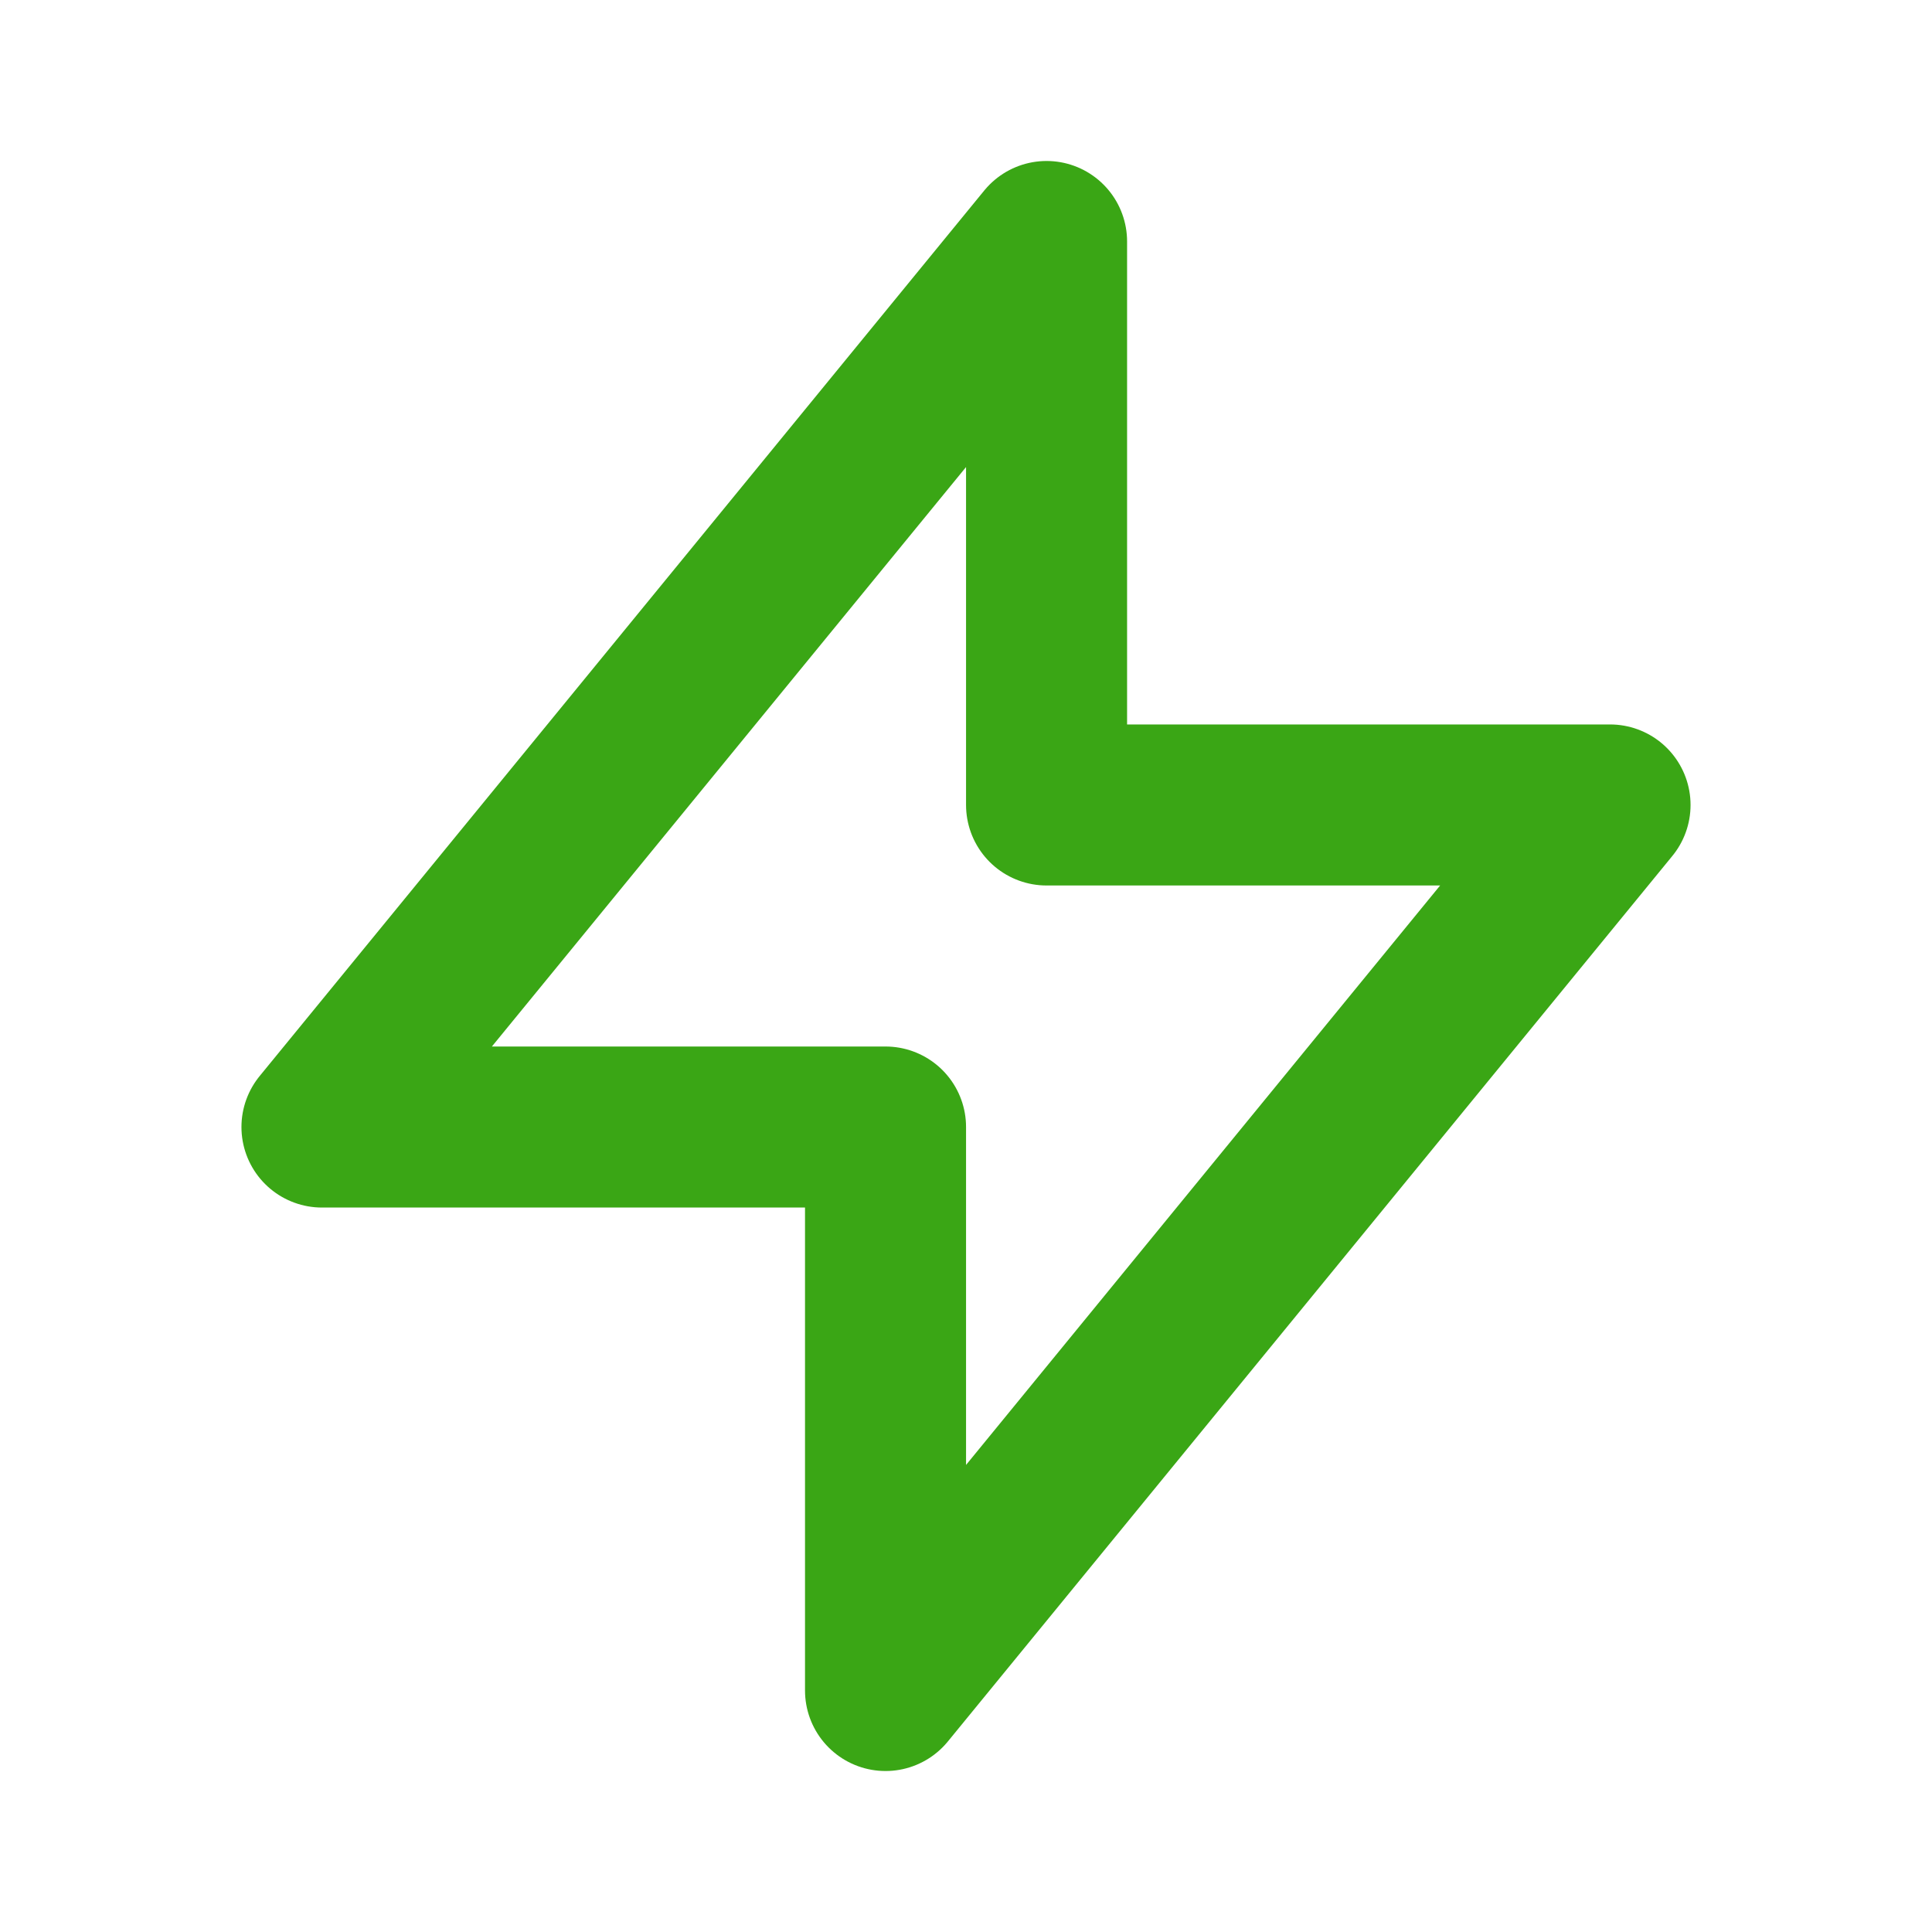 <?xml version="1.0" encoding="UTF-8"?>
<svg xmlns="http://www.w3.org/2000/svg" width="20" height="20" viewBox="0 0 20 20" fill="none">
  <path d="M10.834 8.333V2.5L3.333 11.667H9.167L9.167 17.5L16.667 8.333L10.834 8.333Z" stroke="#3AA615" stroke-width="1.667" stroke-linecap="round" stroke-linejoin="round"></path>
</svg>
